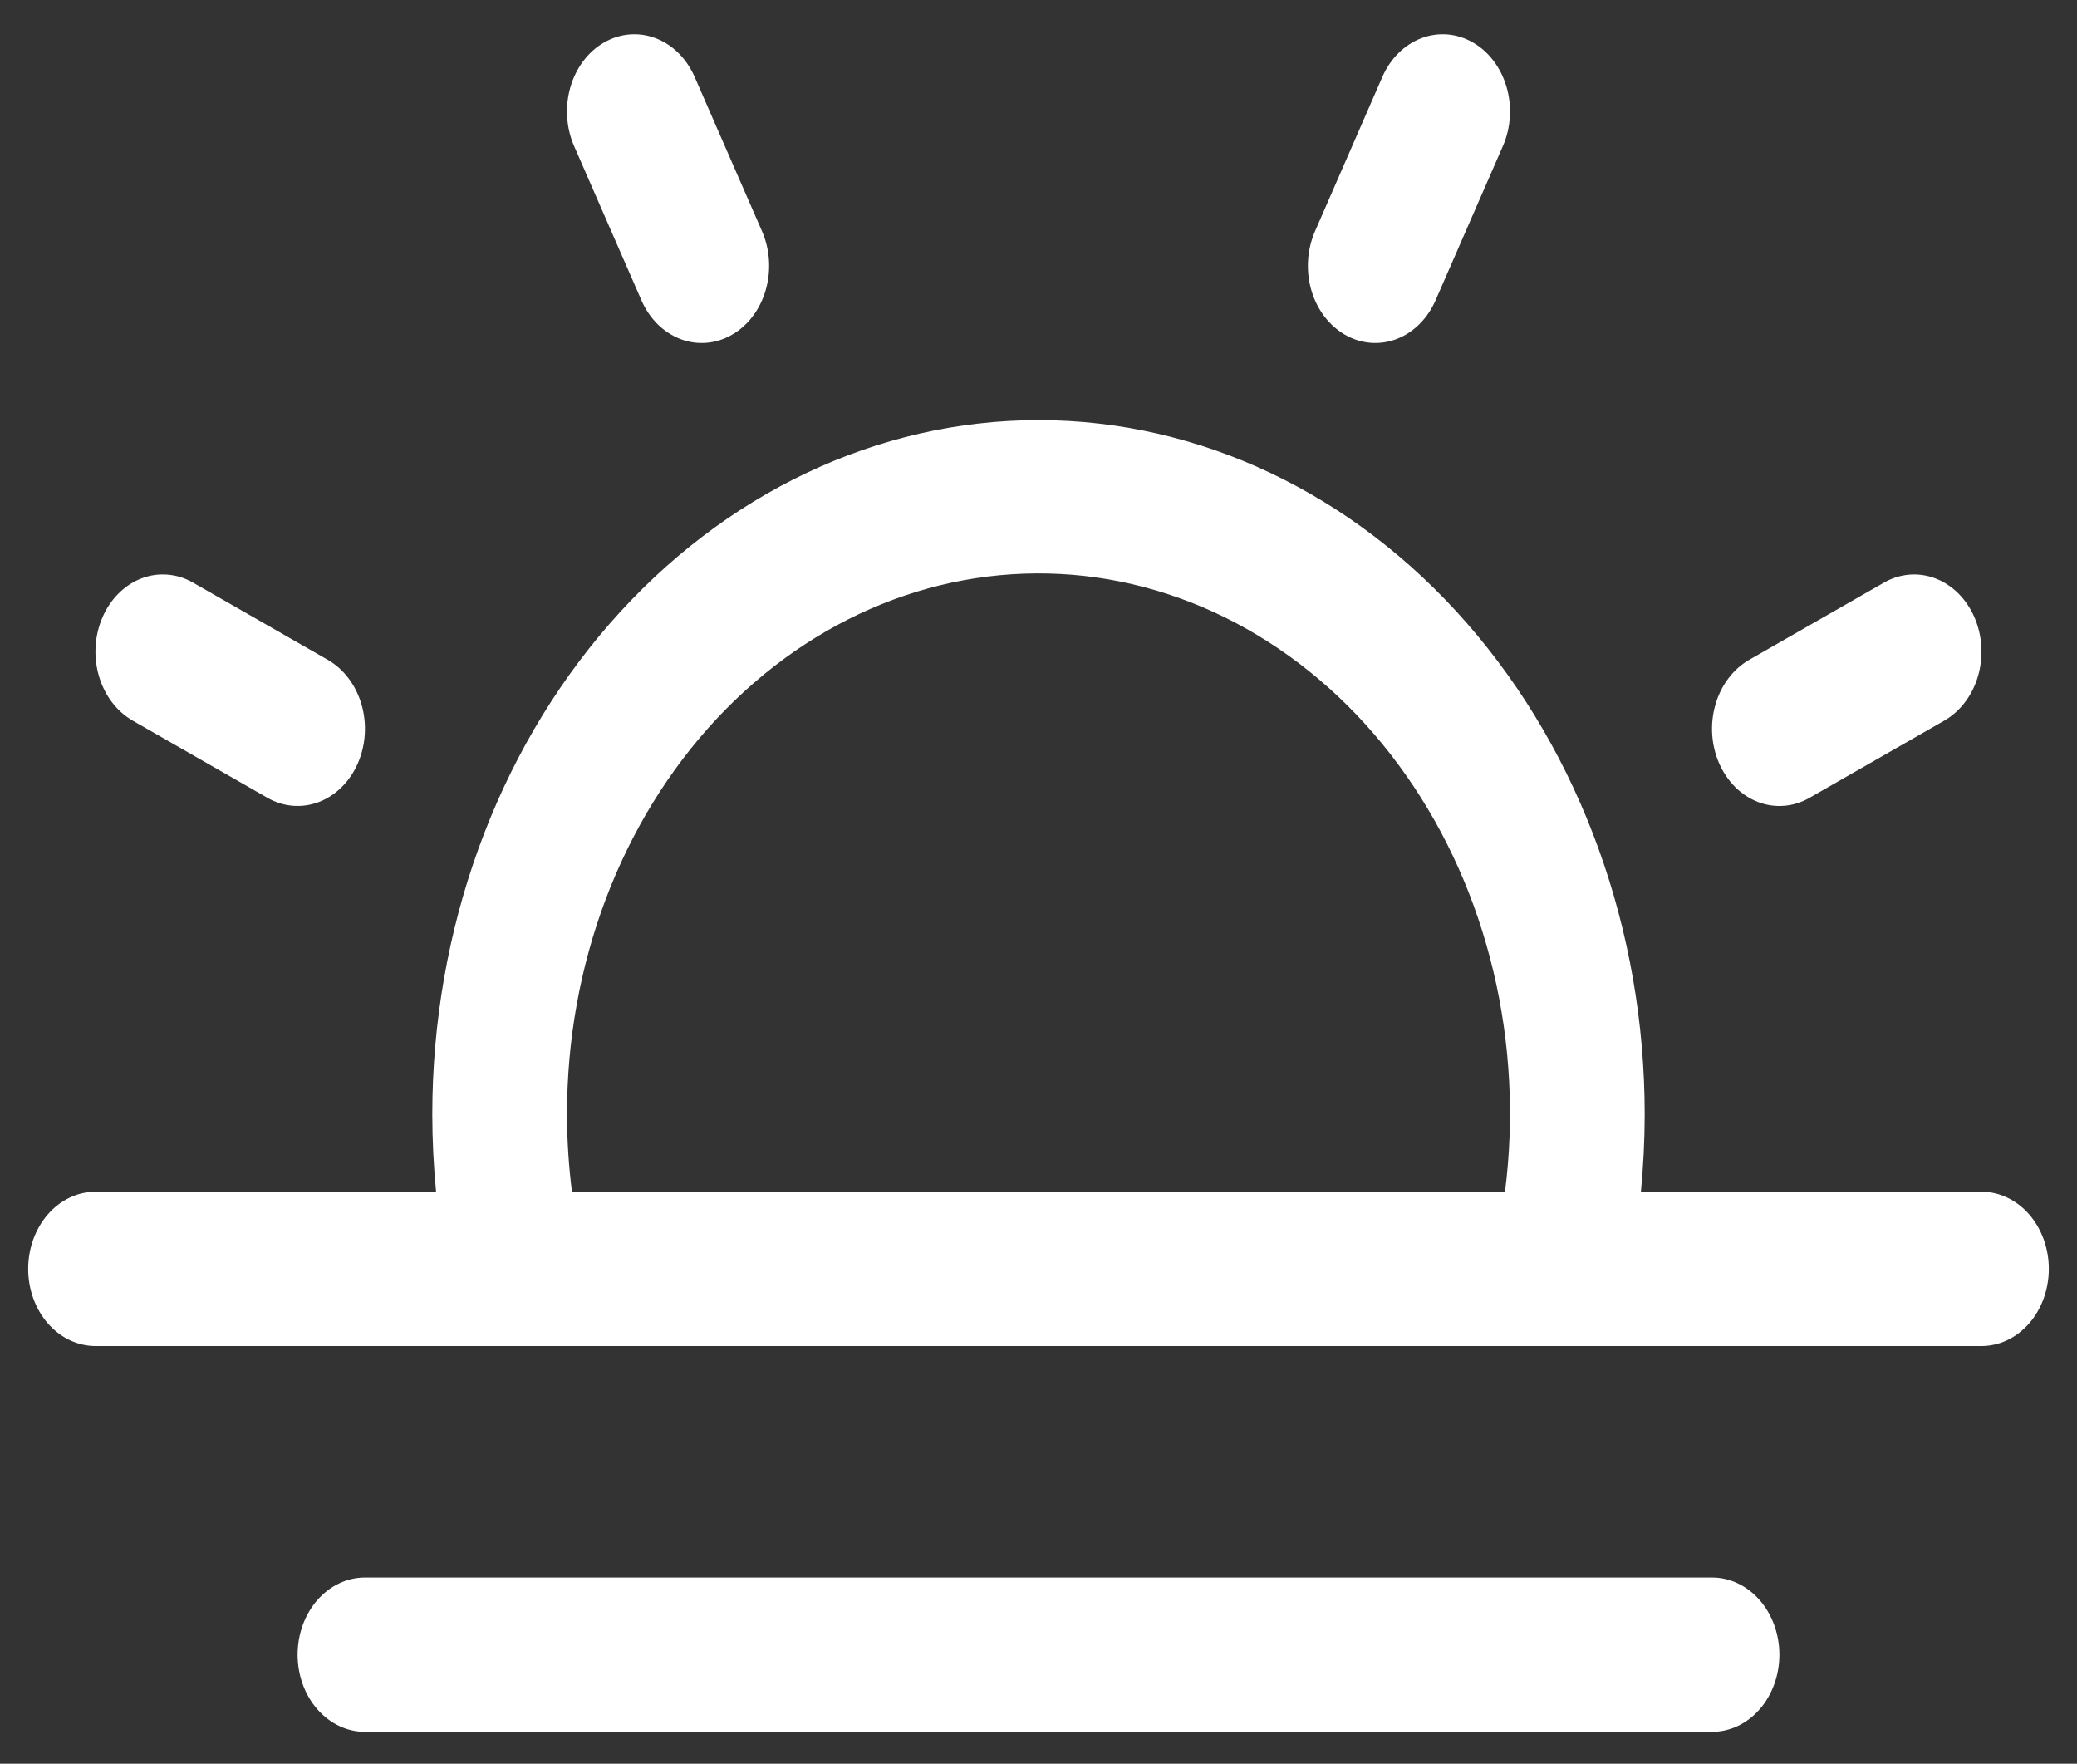 <svg width="53" height="45" viewBox="0 0 53 45" fill="none" xmlns="http://www.w3.org/2000/svg">
<rect x="0" y="0" width="53" height="45" fill="#333333" stroke="none"/>
<path d="M50.562 30.406H41.872C41.935 29.753 41.968 29.095 41.969 28.438C41.969 23.738 40.339 19.231 37.438 15.908C34.537 12.585 30.603 10.719 26.5 10.719C22.397 10.719 18.463 12.585 15.562 15.908C12.661 19.231 11.031 23.738 11.031 28.438C11.032 29.095 11.065 29.753 11.128 30.406H2.438C1.982 30.406 1.544 30.614 1.222 30.983C0.9 31.352 0.719 31.853 0.719 32.375C0.719 32.897 0.9 33.398 1.222 33.767C1.544 34.136 1.982 34.344 2.438 34.344H50.562C51.018 34.344 51.456 34.136 51.778 33.767C52.1 33.398 52.281 32.897 52.281 32.375C52.281 31.853 52.1 31.352 51.778 30.983C51.456 30.614 51.018 30.406 50.562 30.406ZM14.469 28.438C14.466 26.542 14.804 24.667 15.462 22.928C16.12 21.189 17.084 19.625 18.294 18.332C19.505 17.04 20.934 16.047 22.494 15.416C24.055 14.785 25.711 14.53 27.362 14.665C29.012 14.801 30.62 15.325 32.085 16.205C33.551 17.085 34.842 18.301 35.878 19.779C36.915 21.256 37.674 22.962 38.109 24.791C38.543 26.619 38.644 28.531 38.404 30.406H14.595C14.512 29.754 14.47 29.096 14.469 28.438ZM45.406 42.219C45.406 42.741 45.225 43.242 44.903 43.611C44.581 43.98 44.143 44.188 43.688 44.188H9.312C8.857 44.188 8.419 43.98 8.097 43.611C7.775 43.242 7.594 42.741 7.594 42.219C7.594 41.697 7.775 41.196 8.097 40.827C8.419 40.457 8.857 40.25 9.312 40.25H43.688C44.143 40.25 44.581 40.457 44.903 40.827C45.225 41.196 45.406 41.697 45.406 42.219ZM14.649 3.725C14.445 3.257 14.412 2.716 14.556 2.221C14.7 1.725 15.01 1.315 15.418 1.082C15.826 0.848 16.299 0.81 16.731 0.975C17.164 1.14 17.522 1.495 17.726 1.963L19.445 5.9C19.546 6.132 19.606 6.384 19.622 6.642C19.638 6.9 19.609 7.159 19.538 7.404C19.466 7.65 19.354 7.877 19.206 8.072C19.058 8.267 18.877 8.428 18.675 8.543C18.473 8.659 18.253 8.728 18.028 8.746C17.803 8.765 17.577 8.732 17.362 8.65C17.148 8.568 16.95 8.439 16.779 8.27C16.609 8.1 16.469 7.894 16.368 7.662L14.649 3.725ZM2.618 15.744C2.719 15.513 2.859 15.306 3.03 15.137C3.2 14.968 3.398 14.839 3.613 14.757C3.827 14.675 4.053 14.643 4.278 14.662C4.504 14.68 4.724 14.749 4.925 14.865L8.363 16.834C8.771 17.068 9.081 17.477 9.225 17.973C9.369 18.468 9.335 19.009 9.131 19.476C8.927 19.943 8.569 20.298 8.137 20.463C7.704 20.628 7.232 20.589 6.825 20.356L3.387 18.387C3.185 18.271 3.005 18.111 2.857 17.916C2.709 17.721 2.596 17.494 2.524 17.248C2.453 17.003 2.424 16.744 2.44 16.485C2.456 16.227 2.517 15.975 2.618 15.744ZM43.868 19.475C43.664 19.008 43.631 18.467 43.775 17.972C43.919 17.477 44.23 17.068 44.637 16.834L48.075 14.865C48.482 14.632 48.954 14.593 49.387 14.758C49.819 14.923 50.177 15.278 50.381 15.745C50.585 16.212 50.619 16.753 50.475 17.248C50.331 17.744 50.021 18.153 49.613 18.387L46.175 20.356C45.973 20.472 45.754 20.541 45.528 20.559C45.303 20.578 45.077 20.545 44.862 20.463C44.648 20.381 44.45 20.252 44.279 20.082C44.109 19.913 43.969 19.706 43.868 19.475ZM33.556 5.9L35.274 1.963C35.478 1.495 35.836 1.14 36.269 0.975C36.701 0.81 37.174 0.848 37.582 1.082C37.99 1.315 38.3 1.725 38.444 2.221C38.588 2.716 38.555 3.257 38.351 3.725L36.632 7.662C36.428 8.13 36.07 8.485 35.638 8.65C35.205 8.815 34.733 8.777 34.325 8.543C33.917 8.31 33.606 7.9 33.462 7.404C33.318 6.909 33.352 6.368 33.556 5.9Z" fill="white"/>
</svg>

